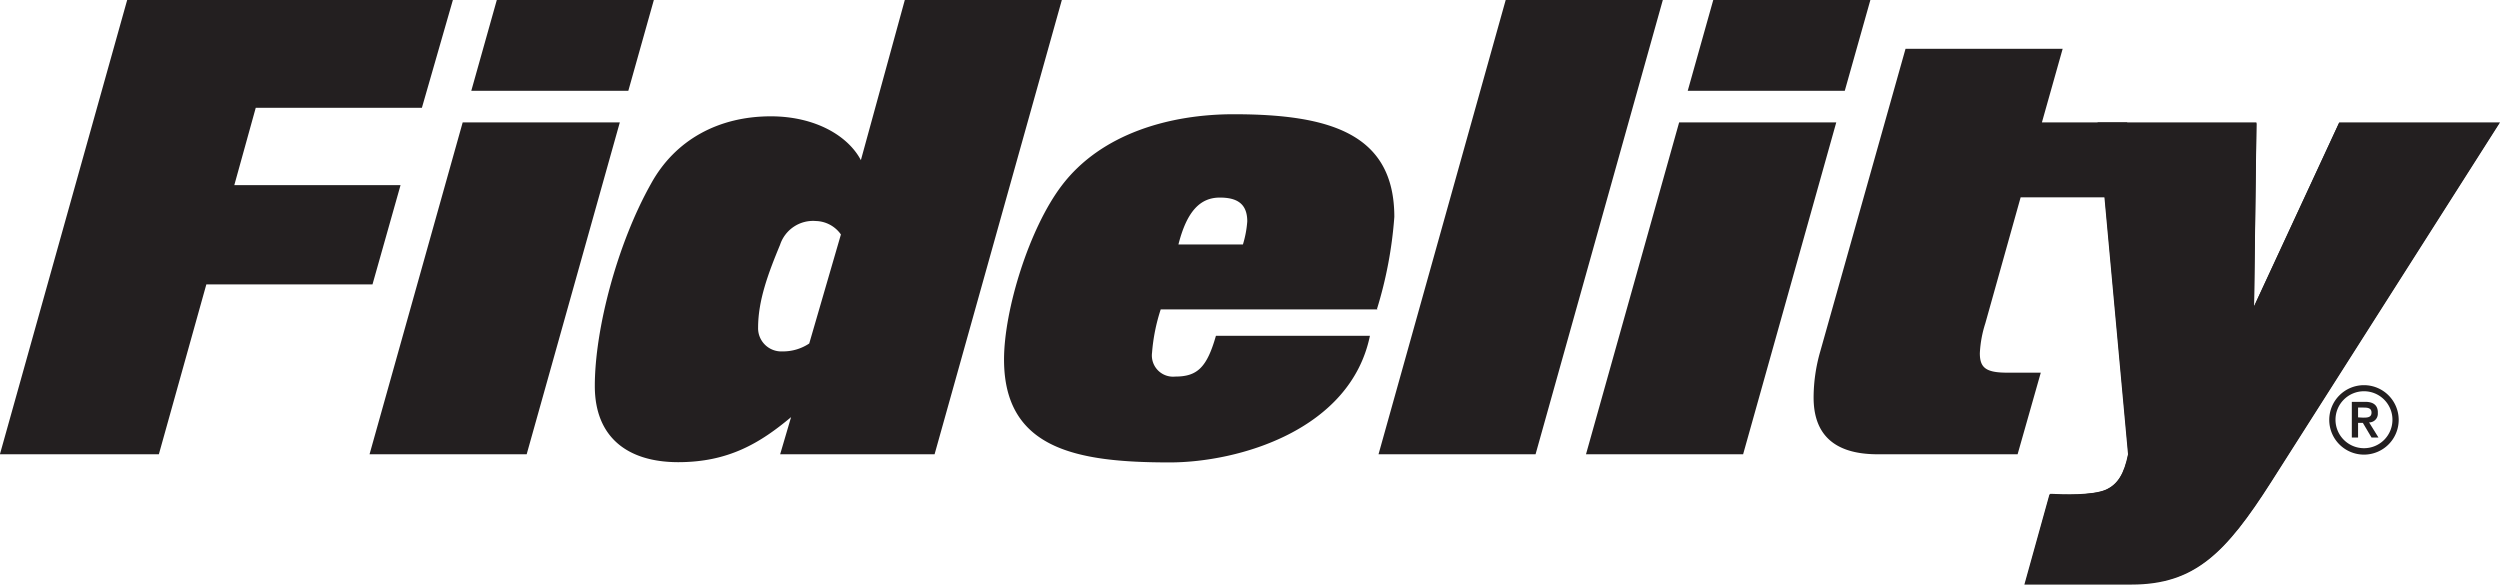<svg xmlns="http://www.w3.org/2000/svg" viewBox="0 0 287.99 67.35"><defs><style>.a{fill:#231f20;}</style></defs><title>fidelity</title><path class="a" d="M165.31,274.38H147l14.66-52.33h37.52l-3.57,12.42H176.47L174,243.38h19.15l-3.23,11.43H170.78Z" transform="translate(-147.01 -222.05)"/><path class="a" d="M207.68,274.38h-18.1l10.73-38.23h18.1Zm11.71-41.87H201.3l2.94-10.46h18.09Z" transform="translate(-147.01 -222.05)"/><path class="a" d="M254.62,274.38H236.88l1.26-4.28c-3.58,3-7.23,5.19-13,5.19s-9.61-2.81-9.61-8.77c0-6.59,2.6-16.41,6.46-23.28,2.8-5.12,7.85-7.79,13.81-7.79,5.12,0,8.91,2.25,10.38,5.05l5.06-18.45h18.09l-14.66,52.33ZM241,247.51a4,4,0,0,0-4.13,2.74c-1.34,3.23-2.53,6.38-2.53,9.54a2.67,2.67,0,0,0,2.8,2.74,5.45,5.45,0,0,0,3.09-.91l3.65-12.56a3.64,3.64,0,0,0-2.88-1.55" transform="translate(-147.01 -222.05)"/><path class="a" d="M305.72,257.69h-25a21.36,21.36,0,0,0-1,5,2.44,2.44,0,0,0,2.66,2.74c2.52,0,3.65-1,4.7-4.7h17.74c-2.24,10.88-15.15,14.59-23.07,14.59-10.73,0-19.08-1.54-19.08-11.85,0-5.68,2.87-15.08,6.66-20.06,4.56-6,12.49-8.2,19.79-8.2,11.22,0,18.51,2.31,18.51,11.84a47.68,47.68,0,0,1-2,10.6m-18.1-12.84c-2.24,0-3.79,1.54-4.77,5.4h7.43a12,12,0,0,0,.5-2.66c0-2.11-1.27-2.74-3.16-2.74" transform="translate(-147.01 -222.05)"/><path class="a" d="M323.9,274.38H305.81l14.65-52.33h18.1Z" transform="translate(-147.01 -222.05)"/><path class="a" d="M347.81,274.38h-18.1l10.73-38.23h18.1Zm11.71-41.87H341.43l2.94-10.46h18.1Z" transform="translate(-147.01 -222.05)"/><path class="a" d="M392.05,236.15l1.58,8.63H379.78l-4.07,14.52a13.24,13.24,0,0,0-.63,3.44c0,1.68.7,2.24,3.16,2.24h3.86l-2.67,9.4H363.3c-5.34,0-7.37-2.6-7.37-6.53a19.3,19.3,0,0,1,.77-5.33l9.82-34.85h18.1l-2.39,8.48h9.82" transform="translate(-147.01 -222.05)"/><path class="a" d="M416.48,236.15l-9.82,21.19.28-21.19h-18.3l3.51,38.23c-.45,2.24-1.19,3.5-2.6,4.12s-5,.57-6.23.5h-.22l-2.89,10.39h12.35c7.3,0,10.88-3.67,16.07-11.8L435,236.15H416.48" transform="translate(-147.01 -222.05)"/><path class="a" d="M419.33,273.68a3.28,3.28,0,1,1,3.28-3.28,3.27,3.27,0,0,1-3.28,3.28m0-7.26a4,4,0,1,0,4,4,4,4,0,0,0-4-4" transform="translate(-147.01 -222.05)"/><path class="a" d="M418.65,270.13V269h.55c.46,0,1,0,1,.58s-.51.58-1,.58Zm2.28-.55c0-.8-.46-1.24-1.45-1.24h-1.55v4.11h.72v-1.69h.55l1,1.69H421l-1.08-1.74a1,1,0,0,0,1-1.13" transform="translate(-147.01 -222.05)"/><path class="a" d="M416.45,236.25l-9.78,21.11.28-21.11H388.7l3.5,38.09c-.45,2.23-1.19,3.49-2.58,4.11-1.54.68-5,.56-6.22.49h-.22l-2.87,10.36h12.3c7.28,0,10.84-3.66,16-11.76l26.29-41.31Z" transform="translate(-147.01 -222.05)"/></svg>